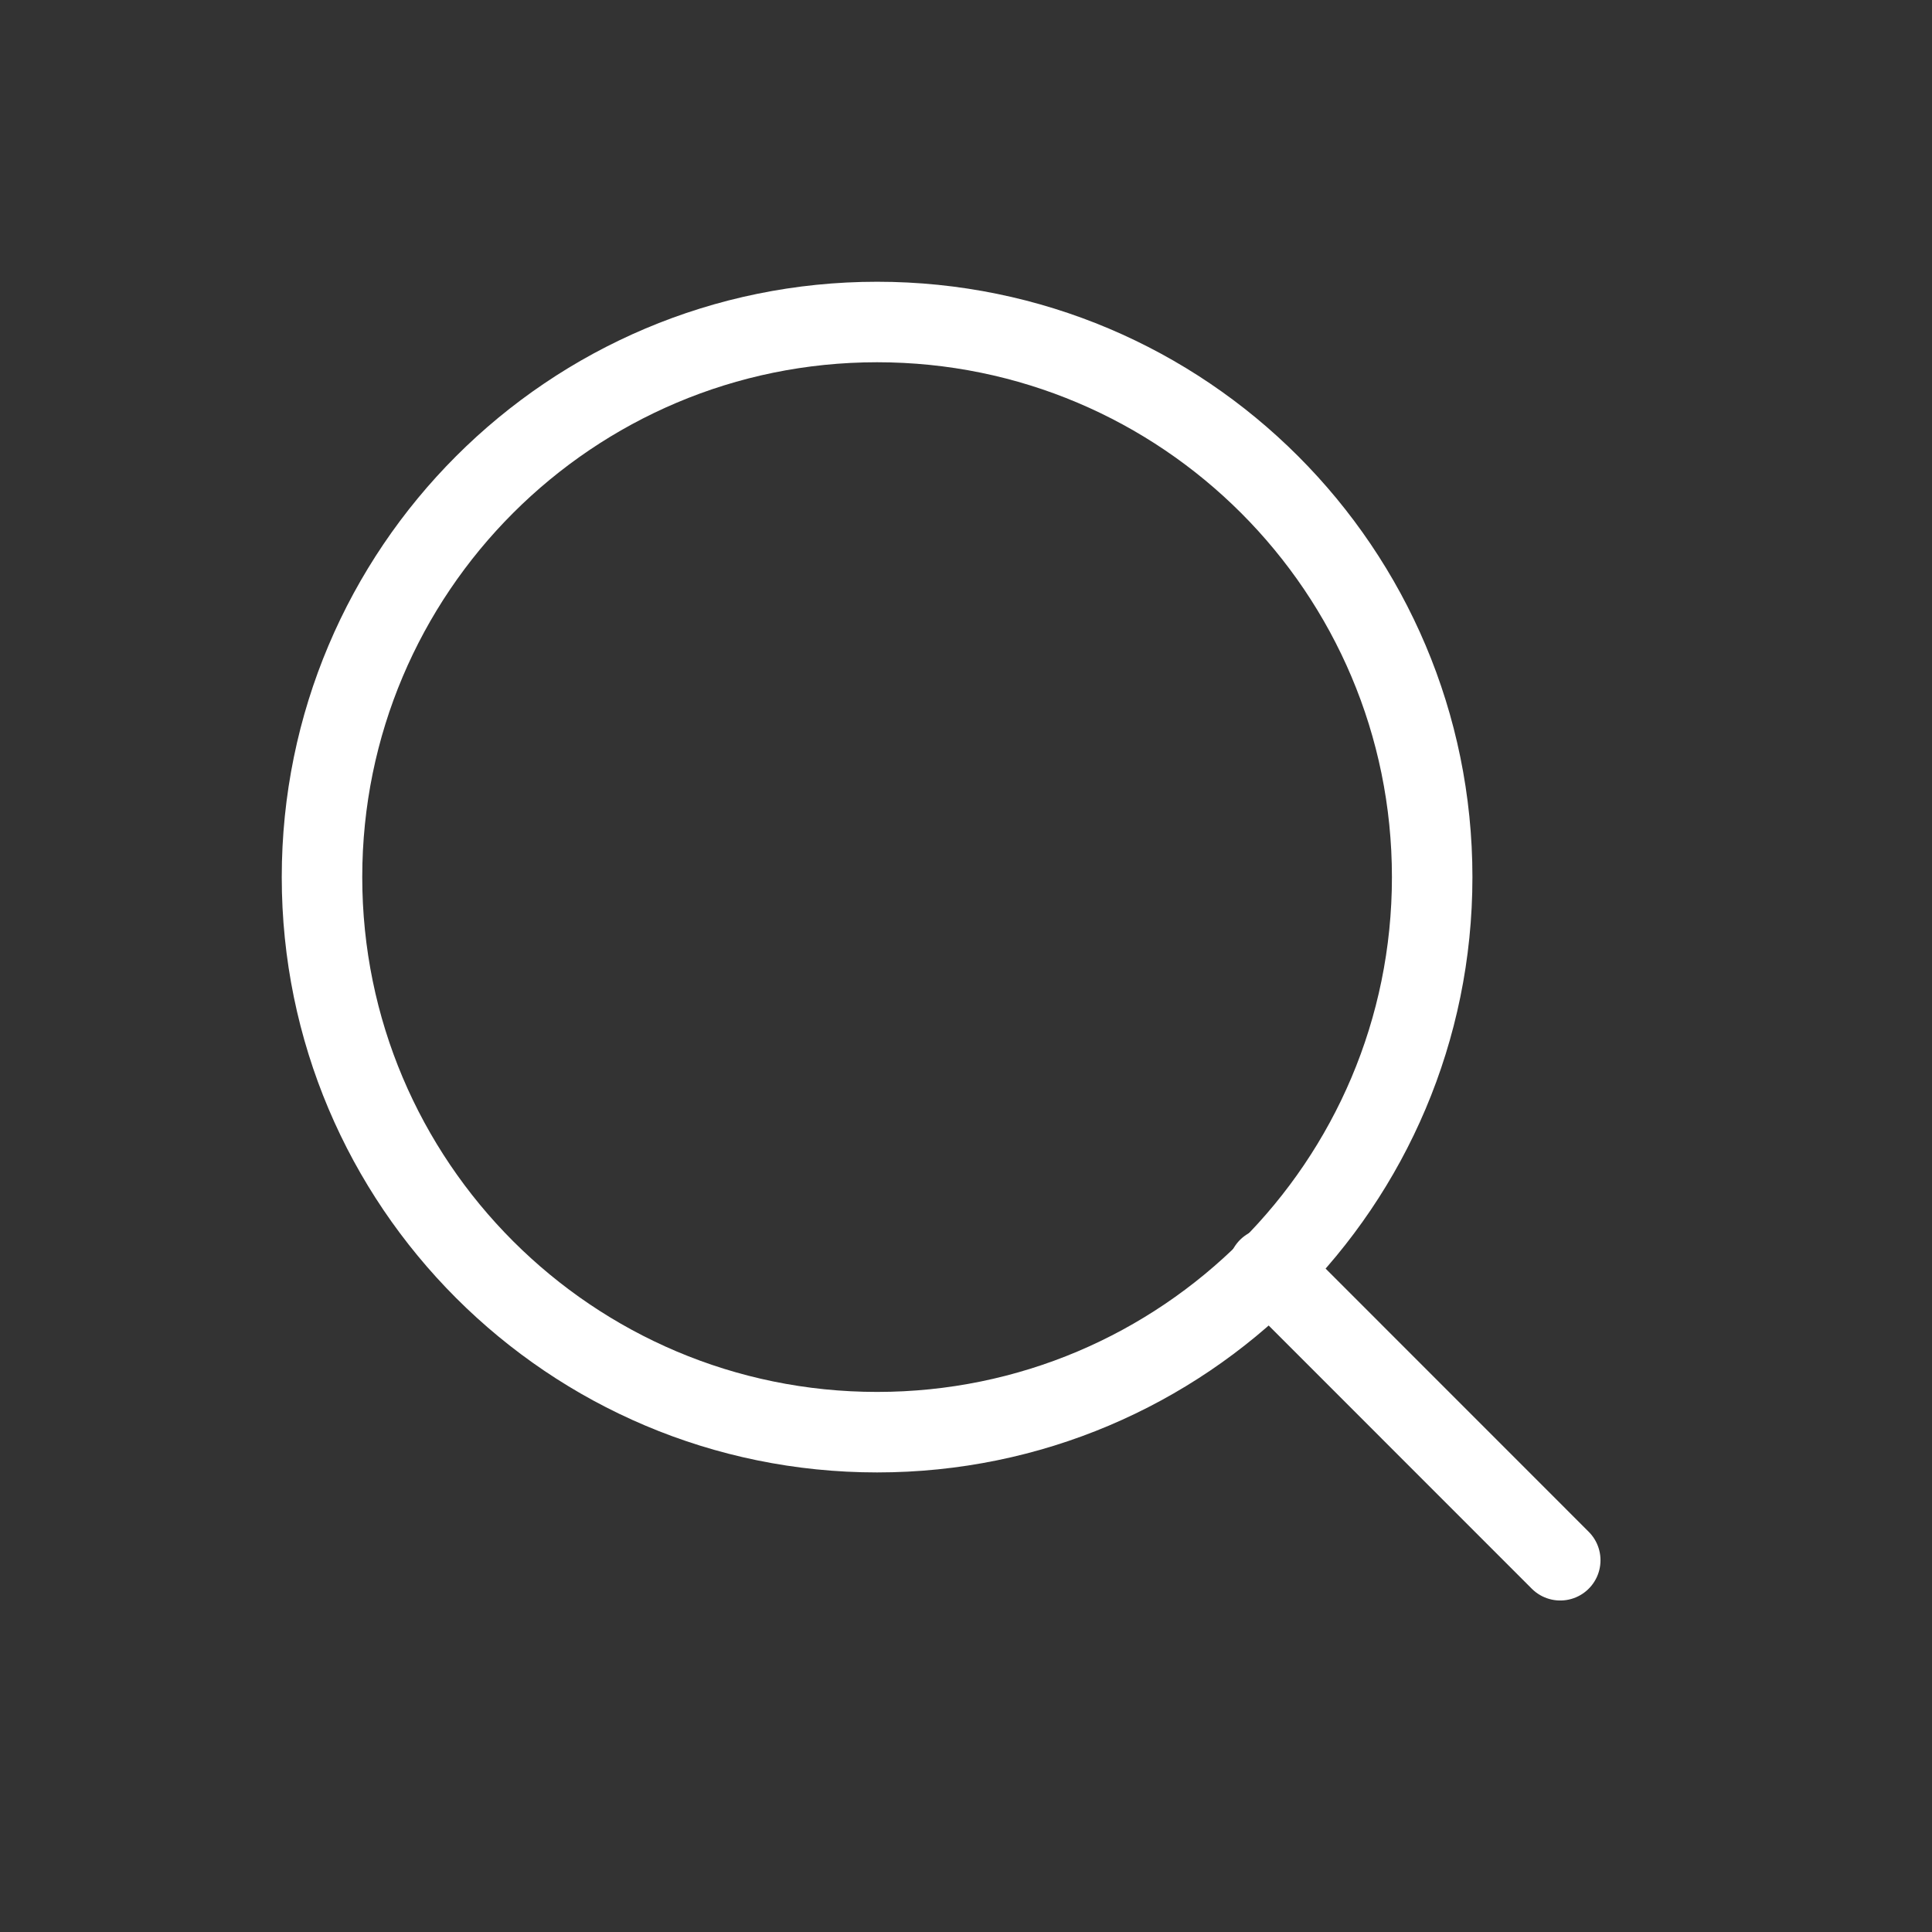 <?xml version="1.0" encoding="UTF-8"?>
<svg width="24px" height="24px" viewBox="0 0 24 24" version="1.1" xmlns="http://www.w3.org/2000/svg" xmlns:xlink="http://www.w3.org/1999/xlink">
    <rect x="0" y="0" width="24" height="24" fill="#333333" stroke="none"/>
    <title>4.Icons/search</title>
    <g id="4.Icons/search" stroke="none" stroke-width="1" fill="none" fill-rule="evenodd" stroke-linecap="round" stroke-linejoin="round">
        <g id="Group-5" transform="translate(4, 4)" stroke="#ffffff">
            <path d="M13.791,6.896 C13.791,10.704 10.704,13.791 6.896,13.791 C3.088,13.791 0,10.704 0,6.896 C0,3.087 3.088,0 6.896,0 C10.704,0 13.791,3.087 13.791,6.896 Z" id="Stroke-1"></path>
            <line x1="11.757" y1="11.756" x2="15.382" y2="15.382" id="Stroke-3"></line>
        </g>
    </g>
</svg>